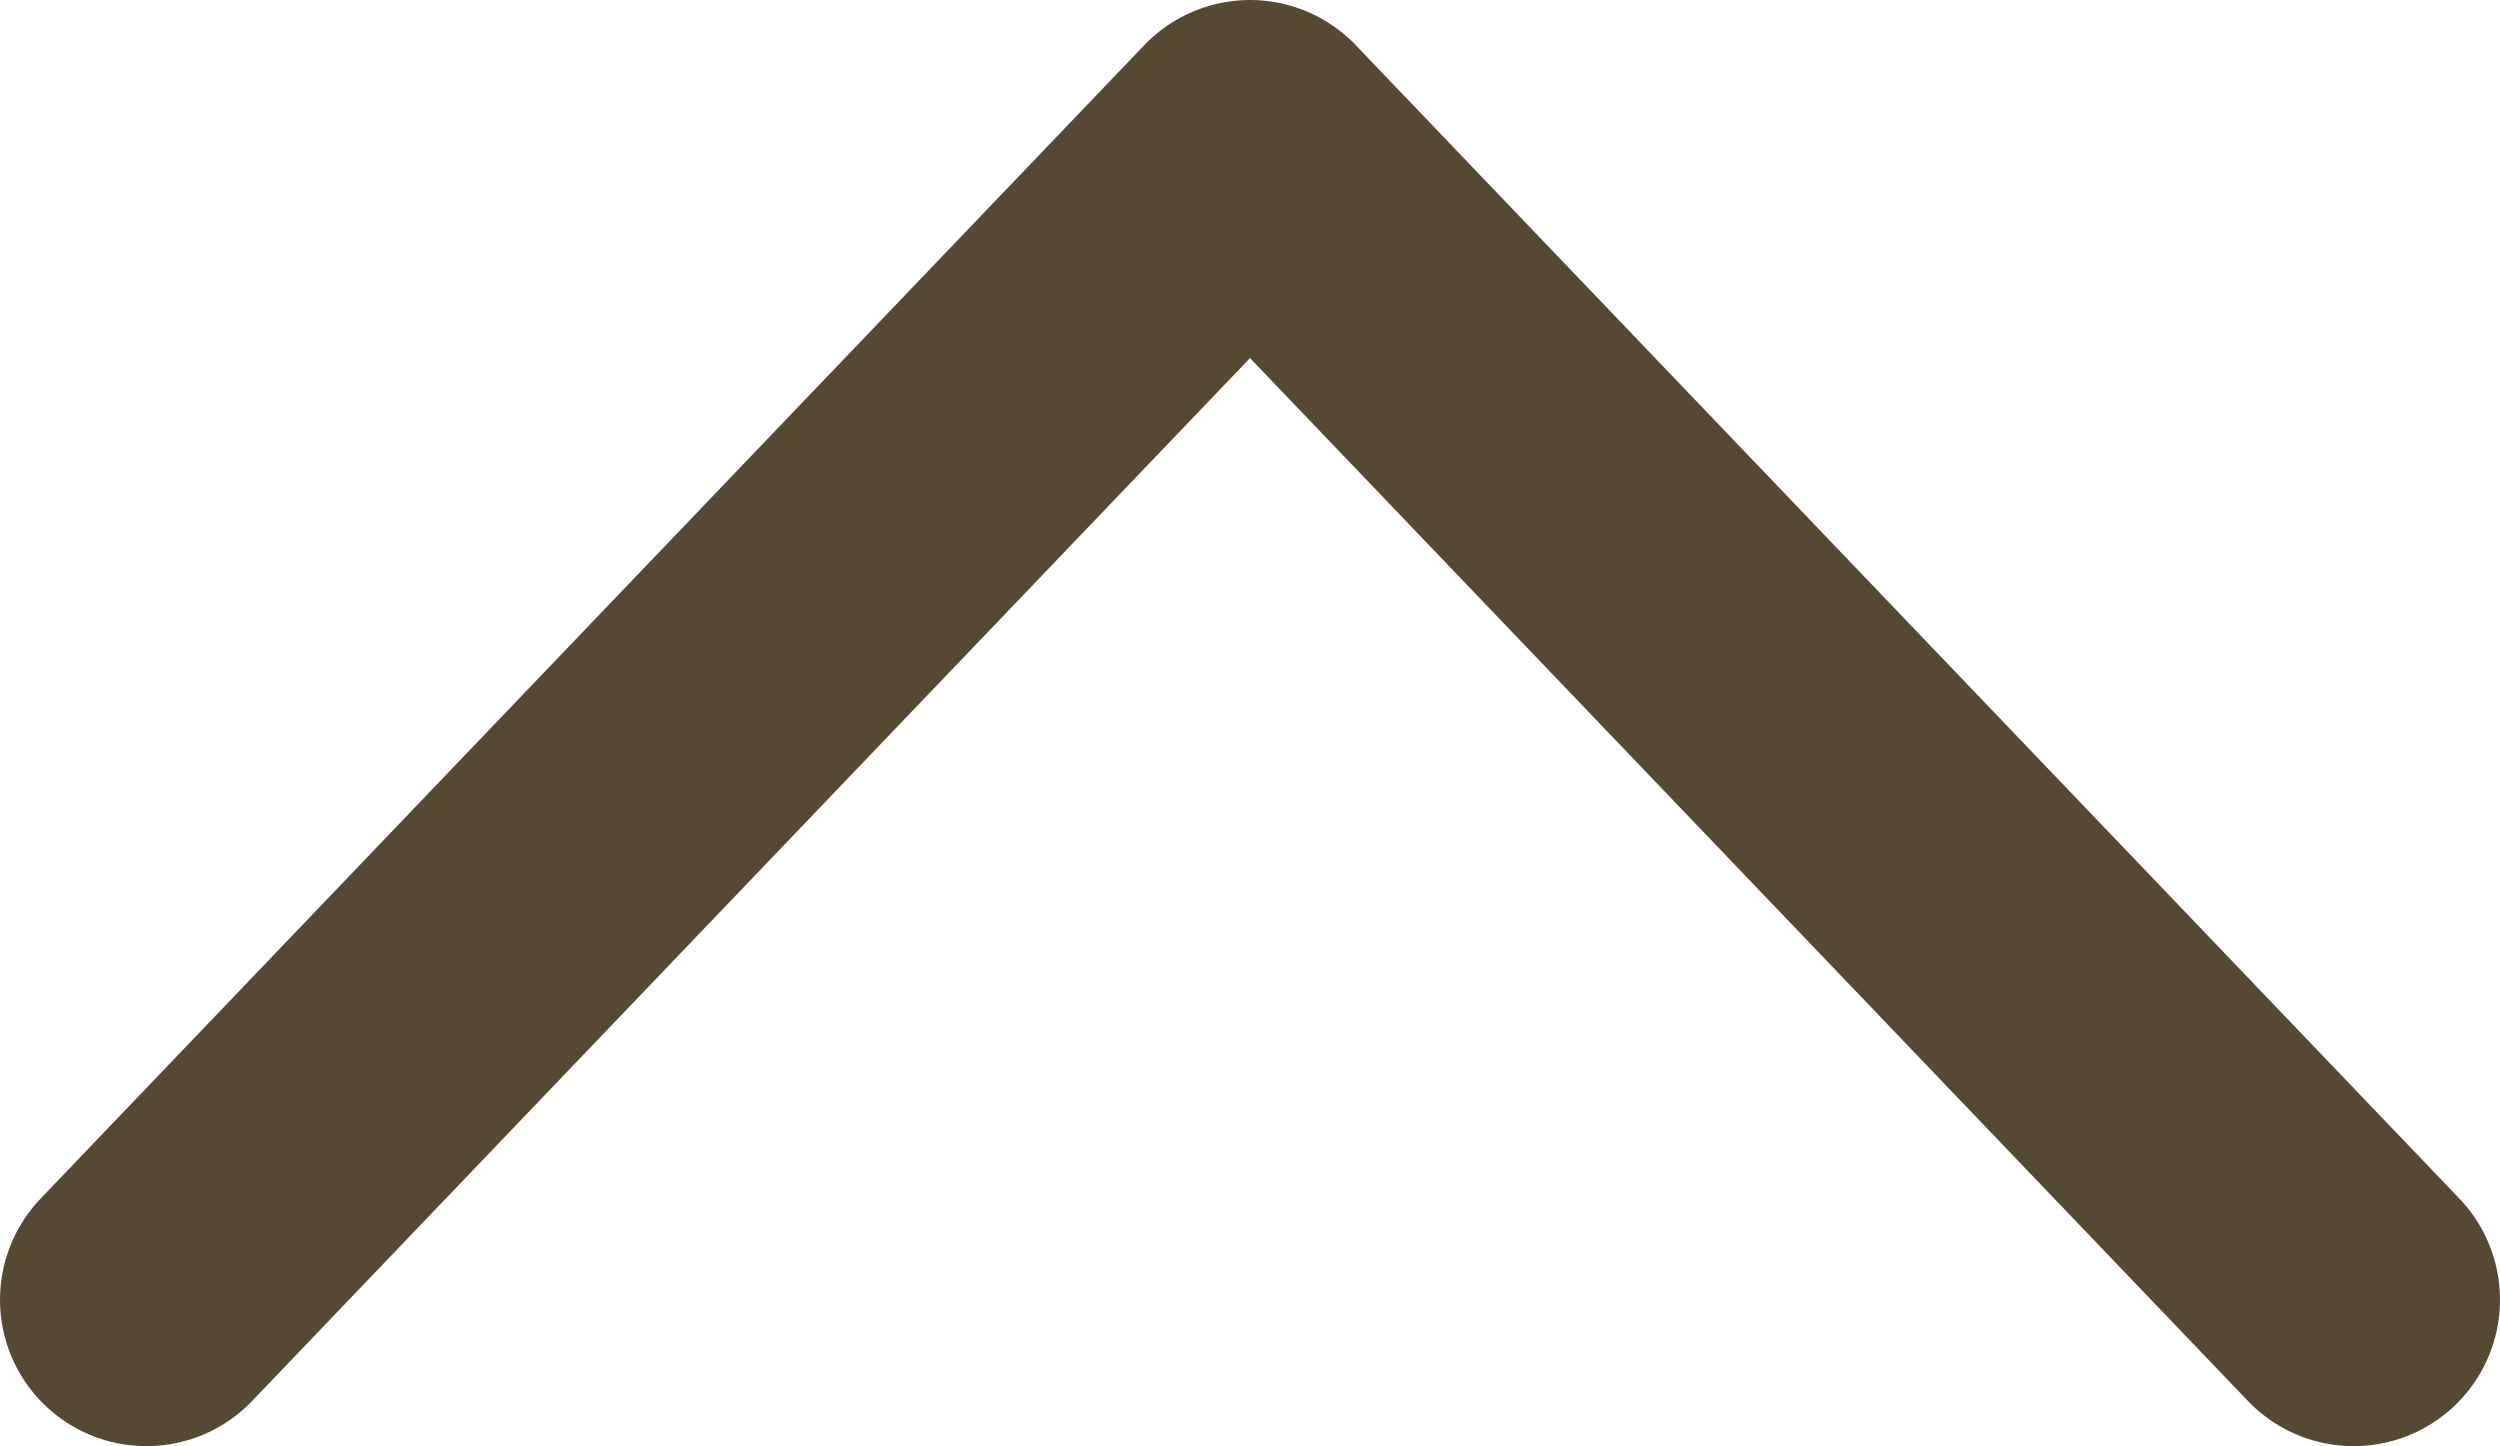 <?xml version="1.0" encoding="UTF-8"?>
<svg id="_レイヤー_2" data-name="レイヤー 2" xmlns="http://www.w3.org/2000/svg" width="25.62" height="14.82" viewBox="0 0 25.62 14.82">
  <defs>
    <style>
      .cls-1 {
        fill: none;
        stroke: #564933;
        stroke-linecap: round;
        stroke-linejoin: round;
        stroke-width: 3px;
      }
    </style>
  </defs>
  <g id="_コンテンツ" data-name="コンテンツ">
    <polyline class="cls-1" points="24.12 13.32 12.81 1.5 1.5 13.32"/>
  </g>
</svg>